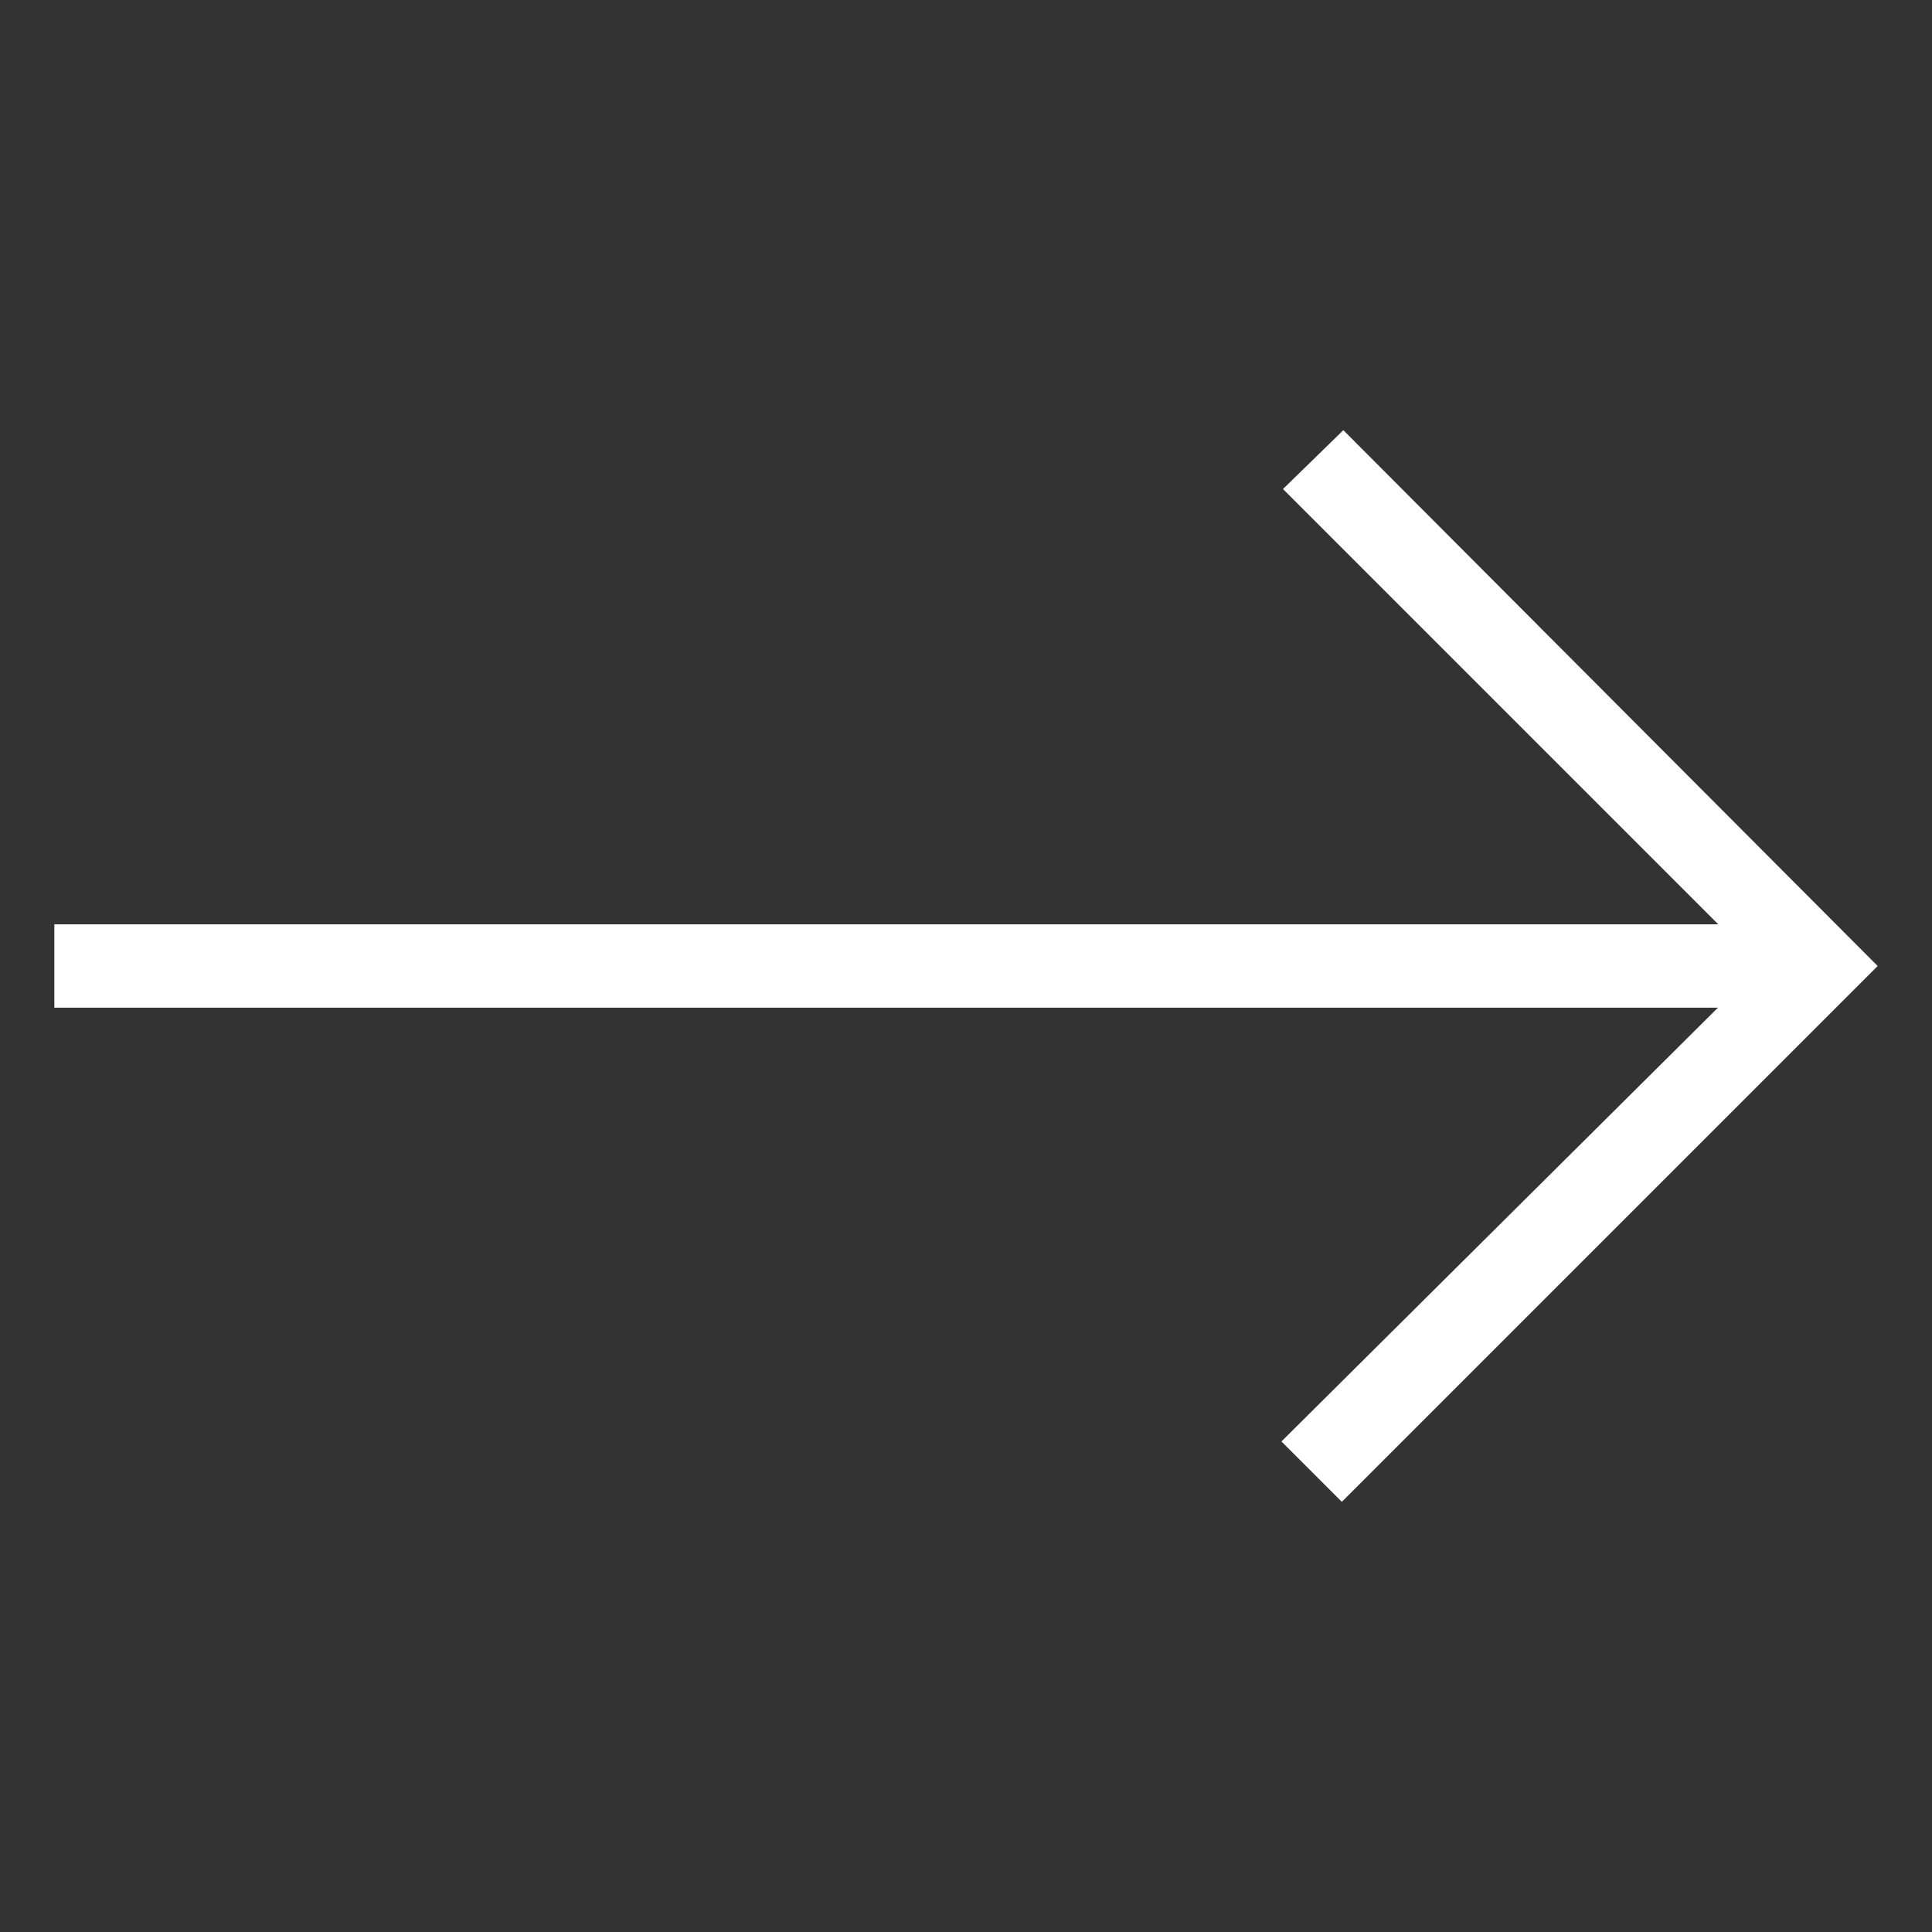 <svg id="Ebene_1" data-name="Ebene 1" xmlns="http://www.w3.org/2000/svg" viewBox="0 0 64 64"><rect x="0" y="0" width="64" height="64" fill="#333333" stroke="none"/><defs><style>.cls-1{fill:#fff;}</style></defs><path class="cls-1" d="M62.2,32,44.45,49.75l-2-2L56.91,33.38H1.8V30.62H56.92L42.5,16.2l2-1.95Z"/></svg>